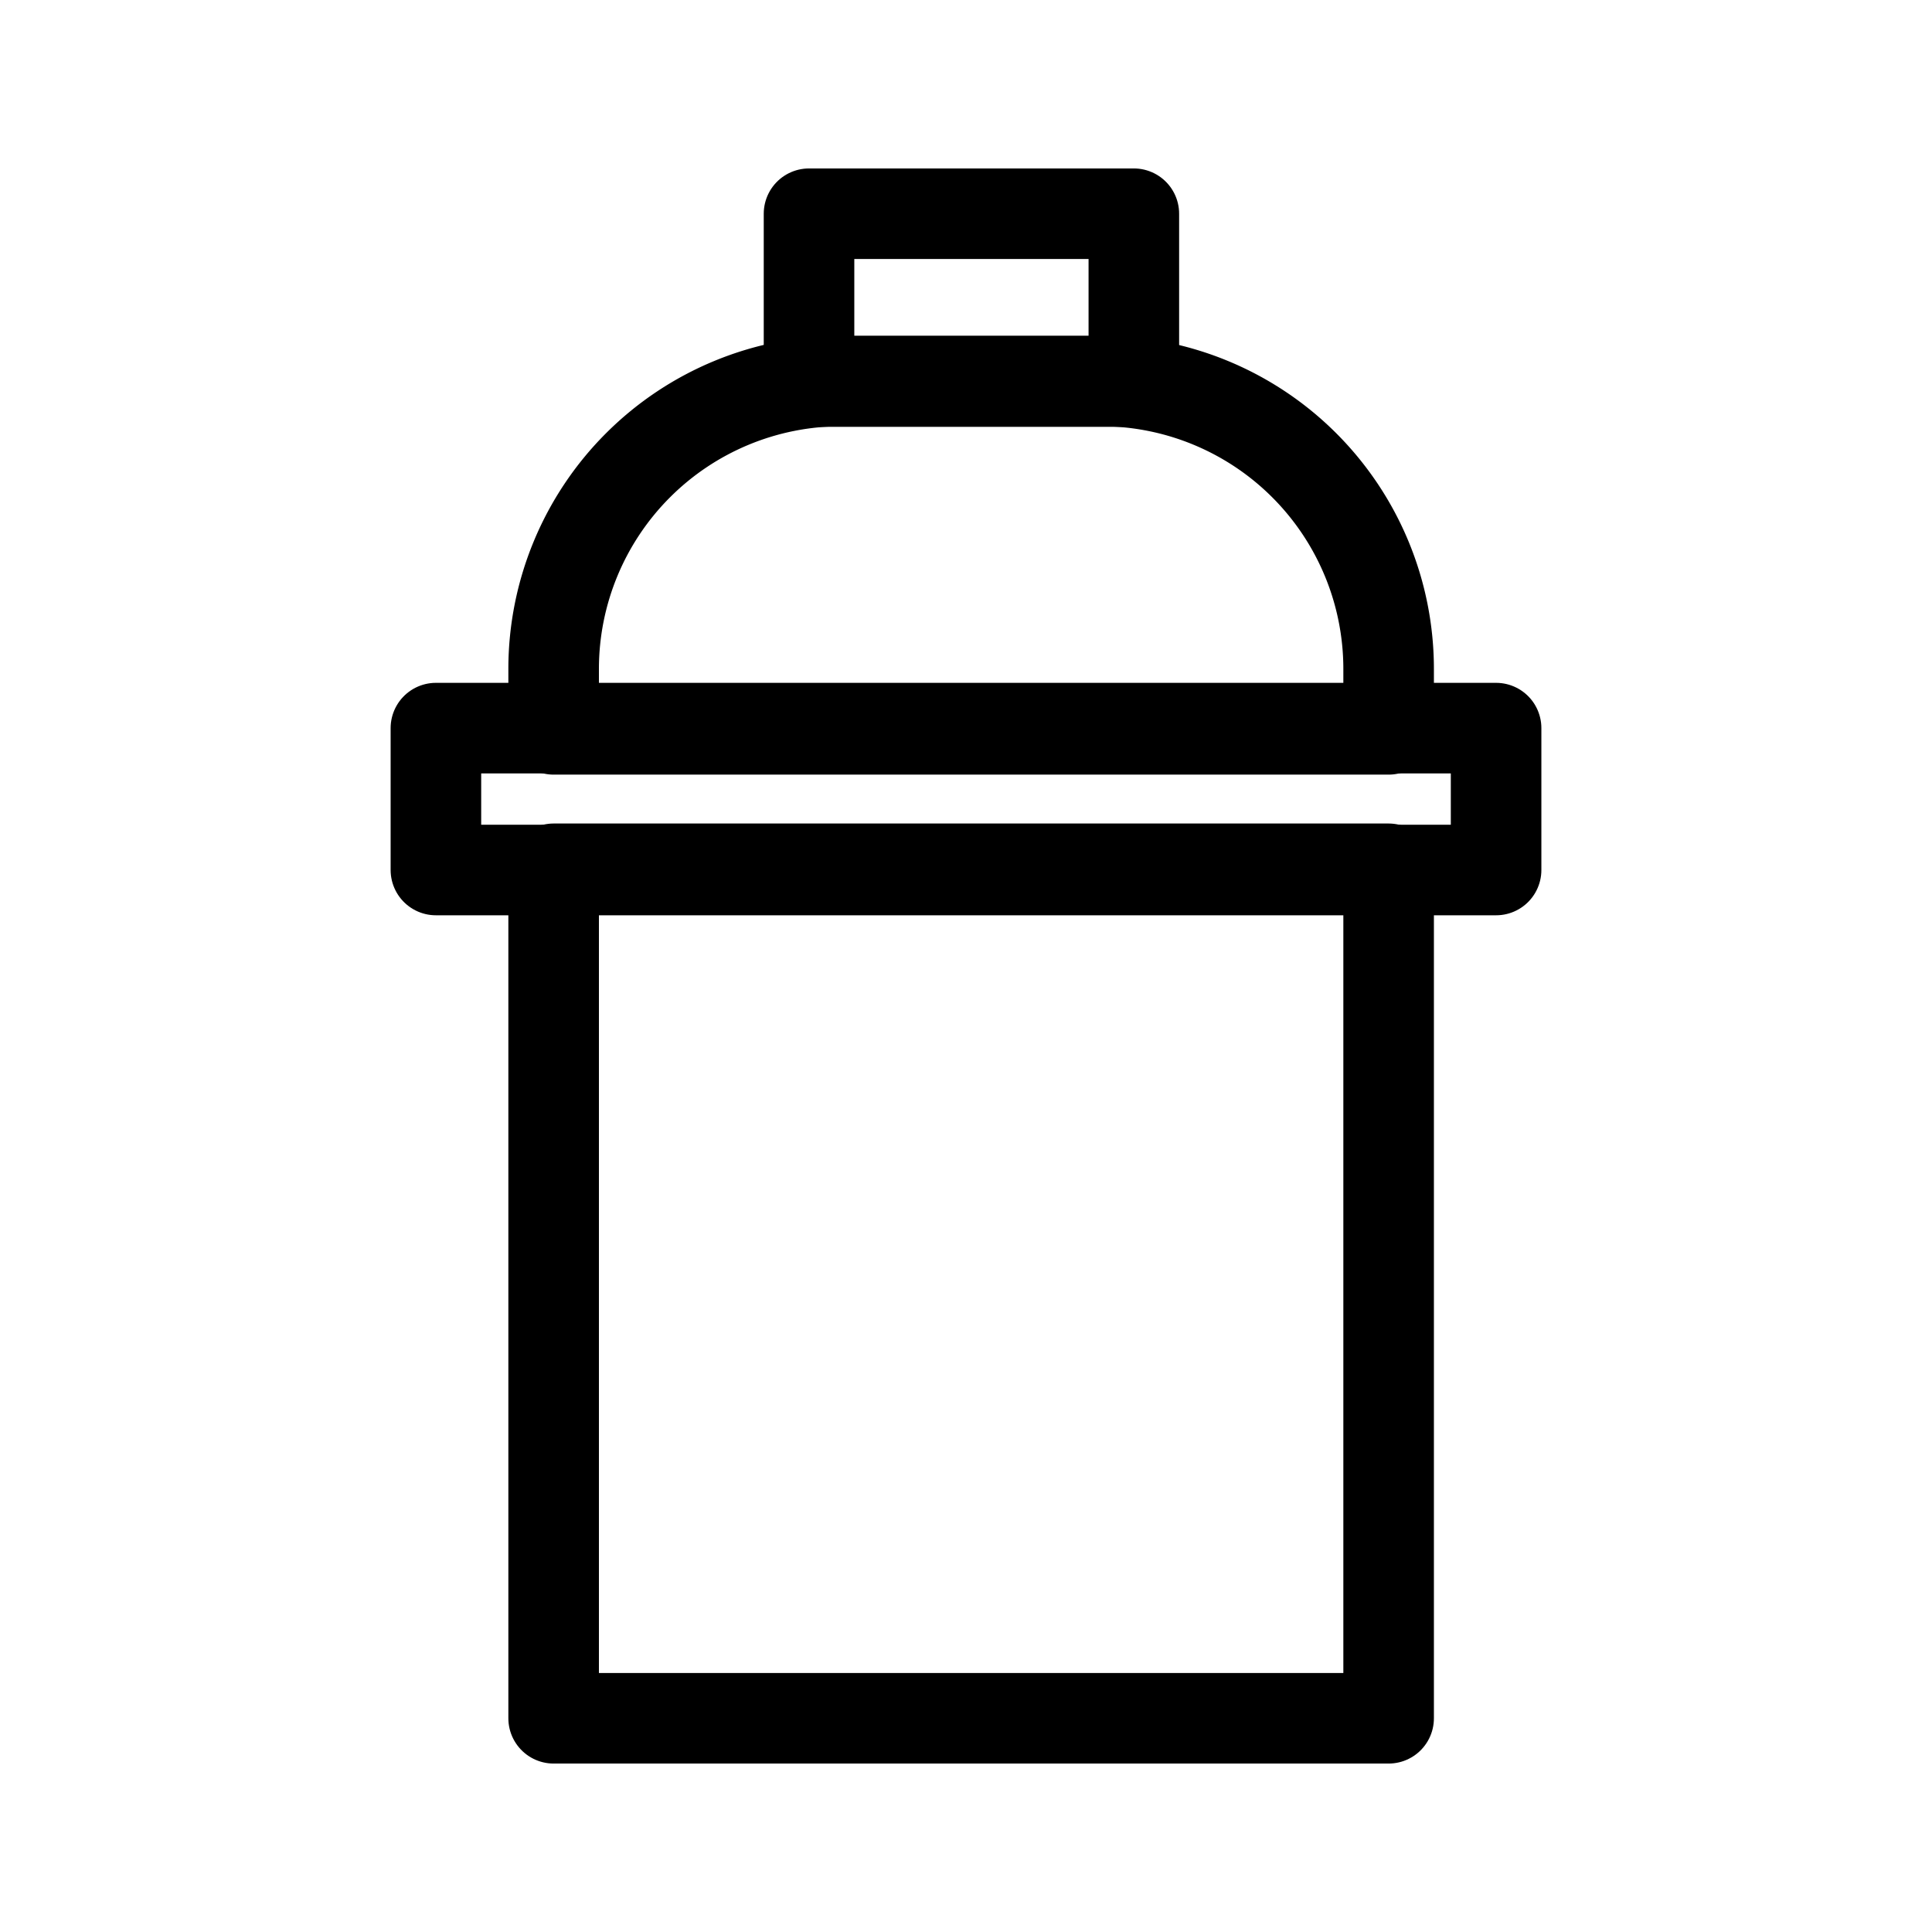 <svg id="Capa_1" data-name="Capa 1" xmlns="http://www.w3.org/2000/svg" viewBox="0 0 32 32"><defs><style>.cls-1{fill:none;stroke:#000;stroke-linecap:round;stroke-linejoin:round;stroke-width:1.5px;}</style></defs><rect class="cls-1" x="9.17" y="14.39" width="13.83" height="14.07"/><path class="cls-1" d="M13.94,6.31h4.3A4.77,4.77,0,0,1,23,11.08v1a0,0,0,0,1,0,0H9.17a0,0,0,0,1,0,0v-1a4.77,4.77,0,0,1,4.77-4.77Z"/><rect class="cls-1" x="13.4" y="3.54" width="5.38" height="2.78"/><rect class="cls-1" x="7.22" y="12.06" width="17.56" height="2.35"/></svg>